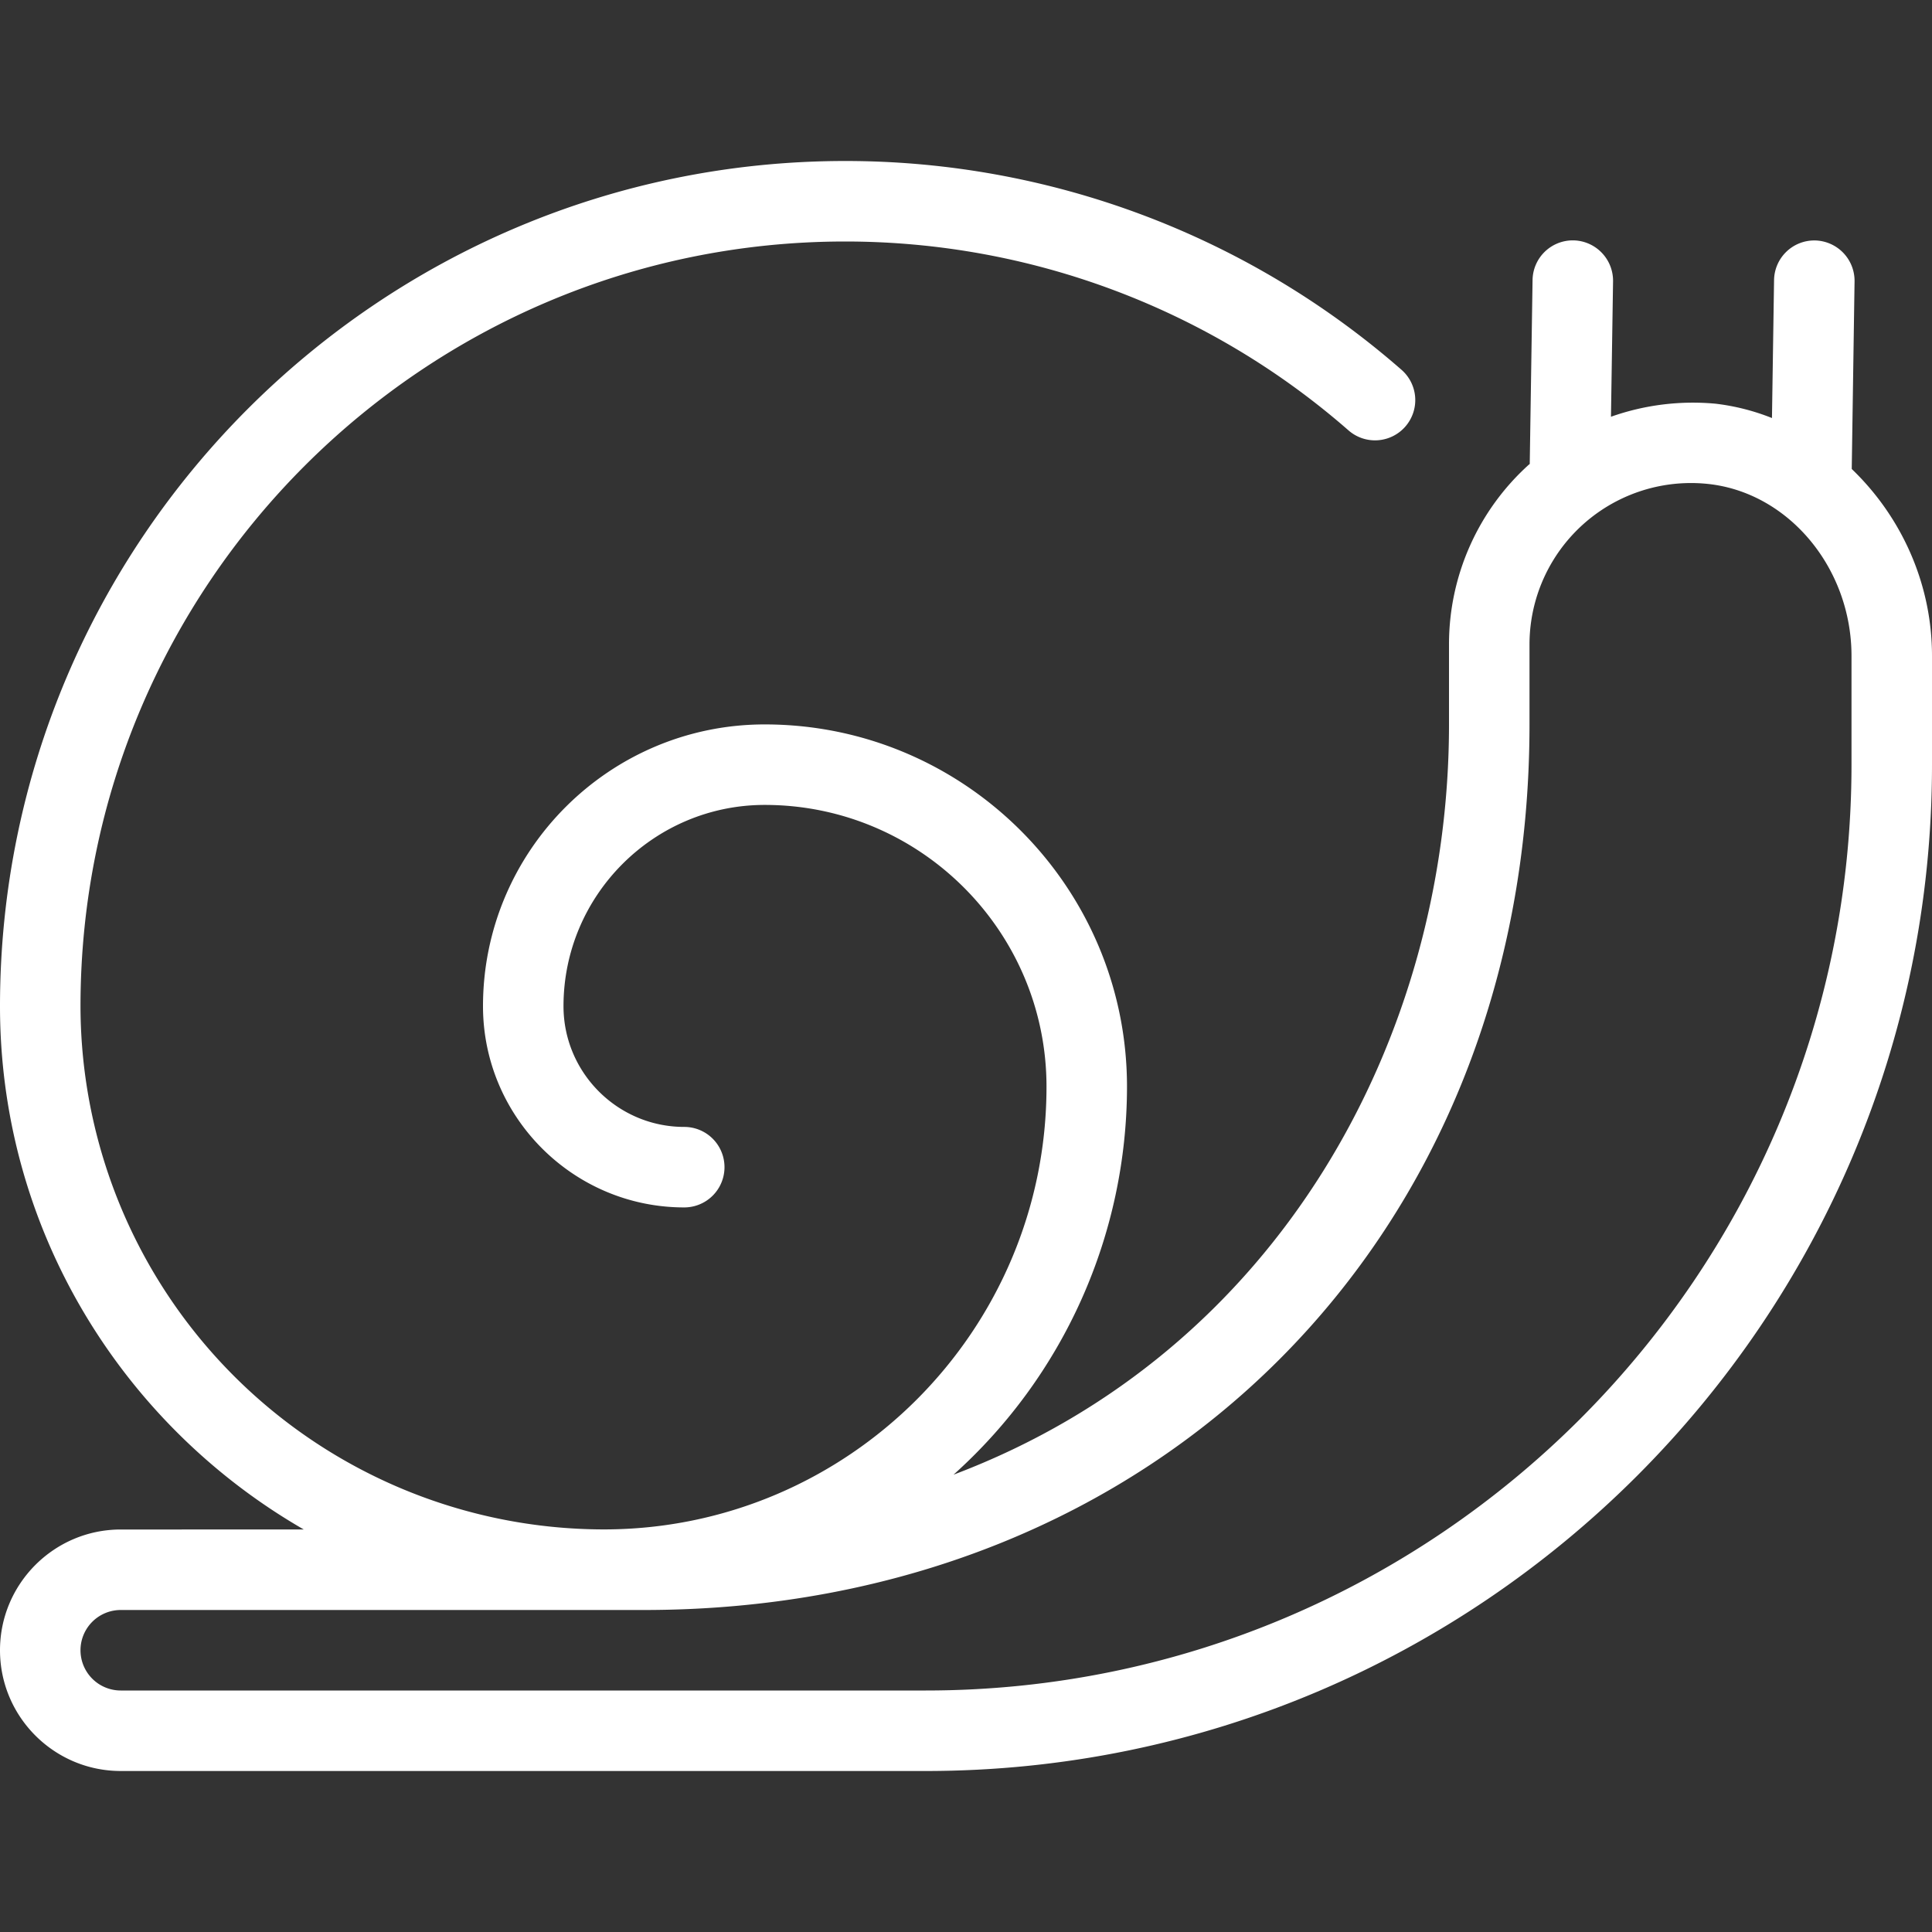 <svg xmlns="http://www.w3.org/2000/svg" version="1.1" xmlns:xlink="http://www.w3.org/1999/xlink" width="512" height="512" x="0" y="0" viewBox="0 0 24 24" style="enable-background:new 0 0 512 512" xml:space="preserve" class=""><rect x="0" y="0" width="24" height="24" fill="#333333" stroke="none"/><g><path d="m23.003 5.826.035-2.331a.502.502 0 0 0-.492-.508h-.008a.5.5 0 0 0-.5.492l-.026 1.714a2.758 2.758 0 0 0-.7-.178 3.048 3.048 0 0 0-1.3.162l.026-1.683a.502.502 0 0 0-.492-.508h-.008a.5.5 0 0 0-.5.492l-.035 2.286-.012.009A3.005 3.005 0 0 0 18 7.999v1c0 3.883-2.106 7.791-6.155 9.32A6.479 6.479 0 0 0 14 13.499c0-2.481-2.019-4.5-4.5-4.5-1.93 0-3.5 1.57-3.5 3.5 0 1.378 1.122 2.5 2.5 2.5a.5.5 0 0 0 0-1c-.827 0-1.5-.673-1.5-1.5 0-1.378 1.122-2.5 2.5-2.5 1.93 0 3.5 1.57 3.5 3.5 0 3.033-2.467 5.5-5.5 5.5a6.508 6.508 0 0 1-6.5-6.5C1 7.262 5.262 3 10.5 3c2.3 0 4.521.833 6.25 2.345a.5.5 0 1 0 .658-.753A10.49 10.49 0 0 0 10.5 2C4.71 2 0 6.71 0 12.5c0 2.779 1.523 5.204 3.774 6.5H1.5c-.827 0-1.5.673-1.5 1.5S.673 22 1.5 22h10C18.393 22 24 16.393 24 9.5V8.148c0-.911-.39-1.74-.997-2.322zM23 9.5C23 15.841 17.841 21 11.5 21h-10a.5.5 0 0 1 0-1H8c6.374 0 11-4.626 11-11V8a2.006 2.006 0 0 1 2.211-1.989C22.214 6.114 23 7.053 23 8.148z" fill="#ffffff" opacity="1" data-original="#000000"></path></g></svg>